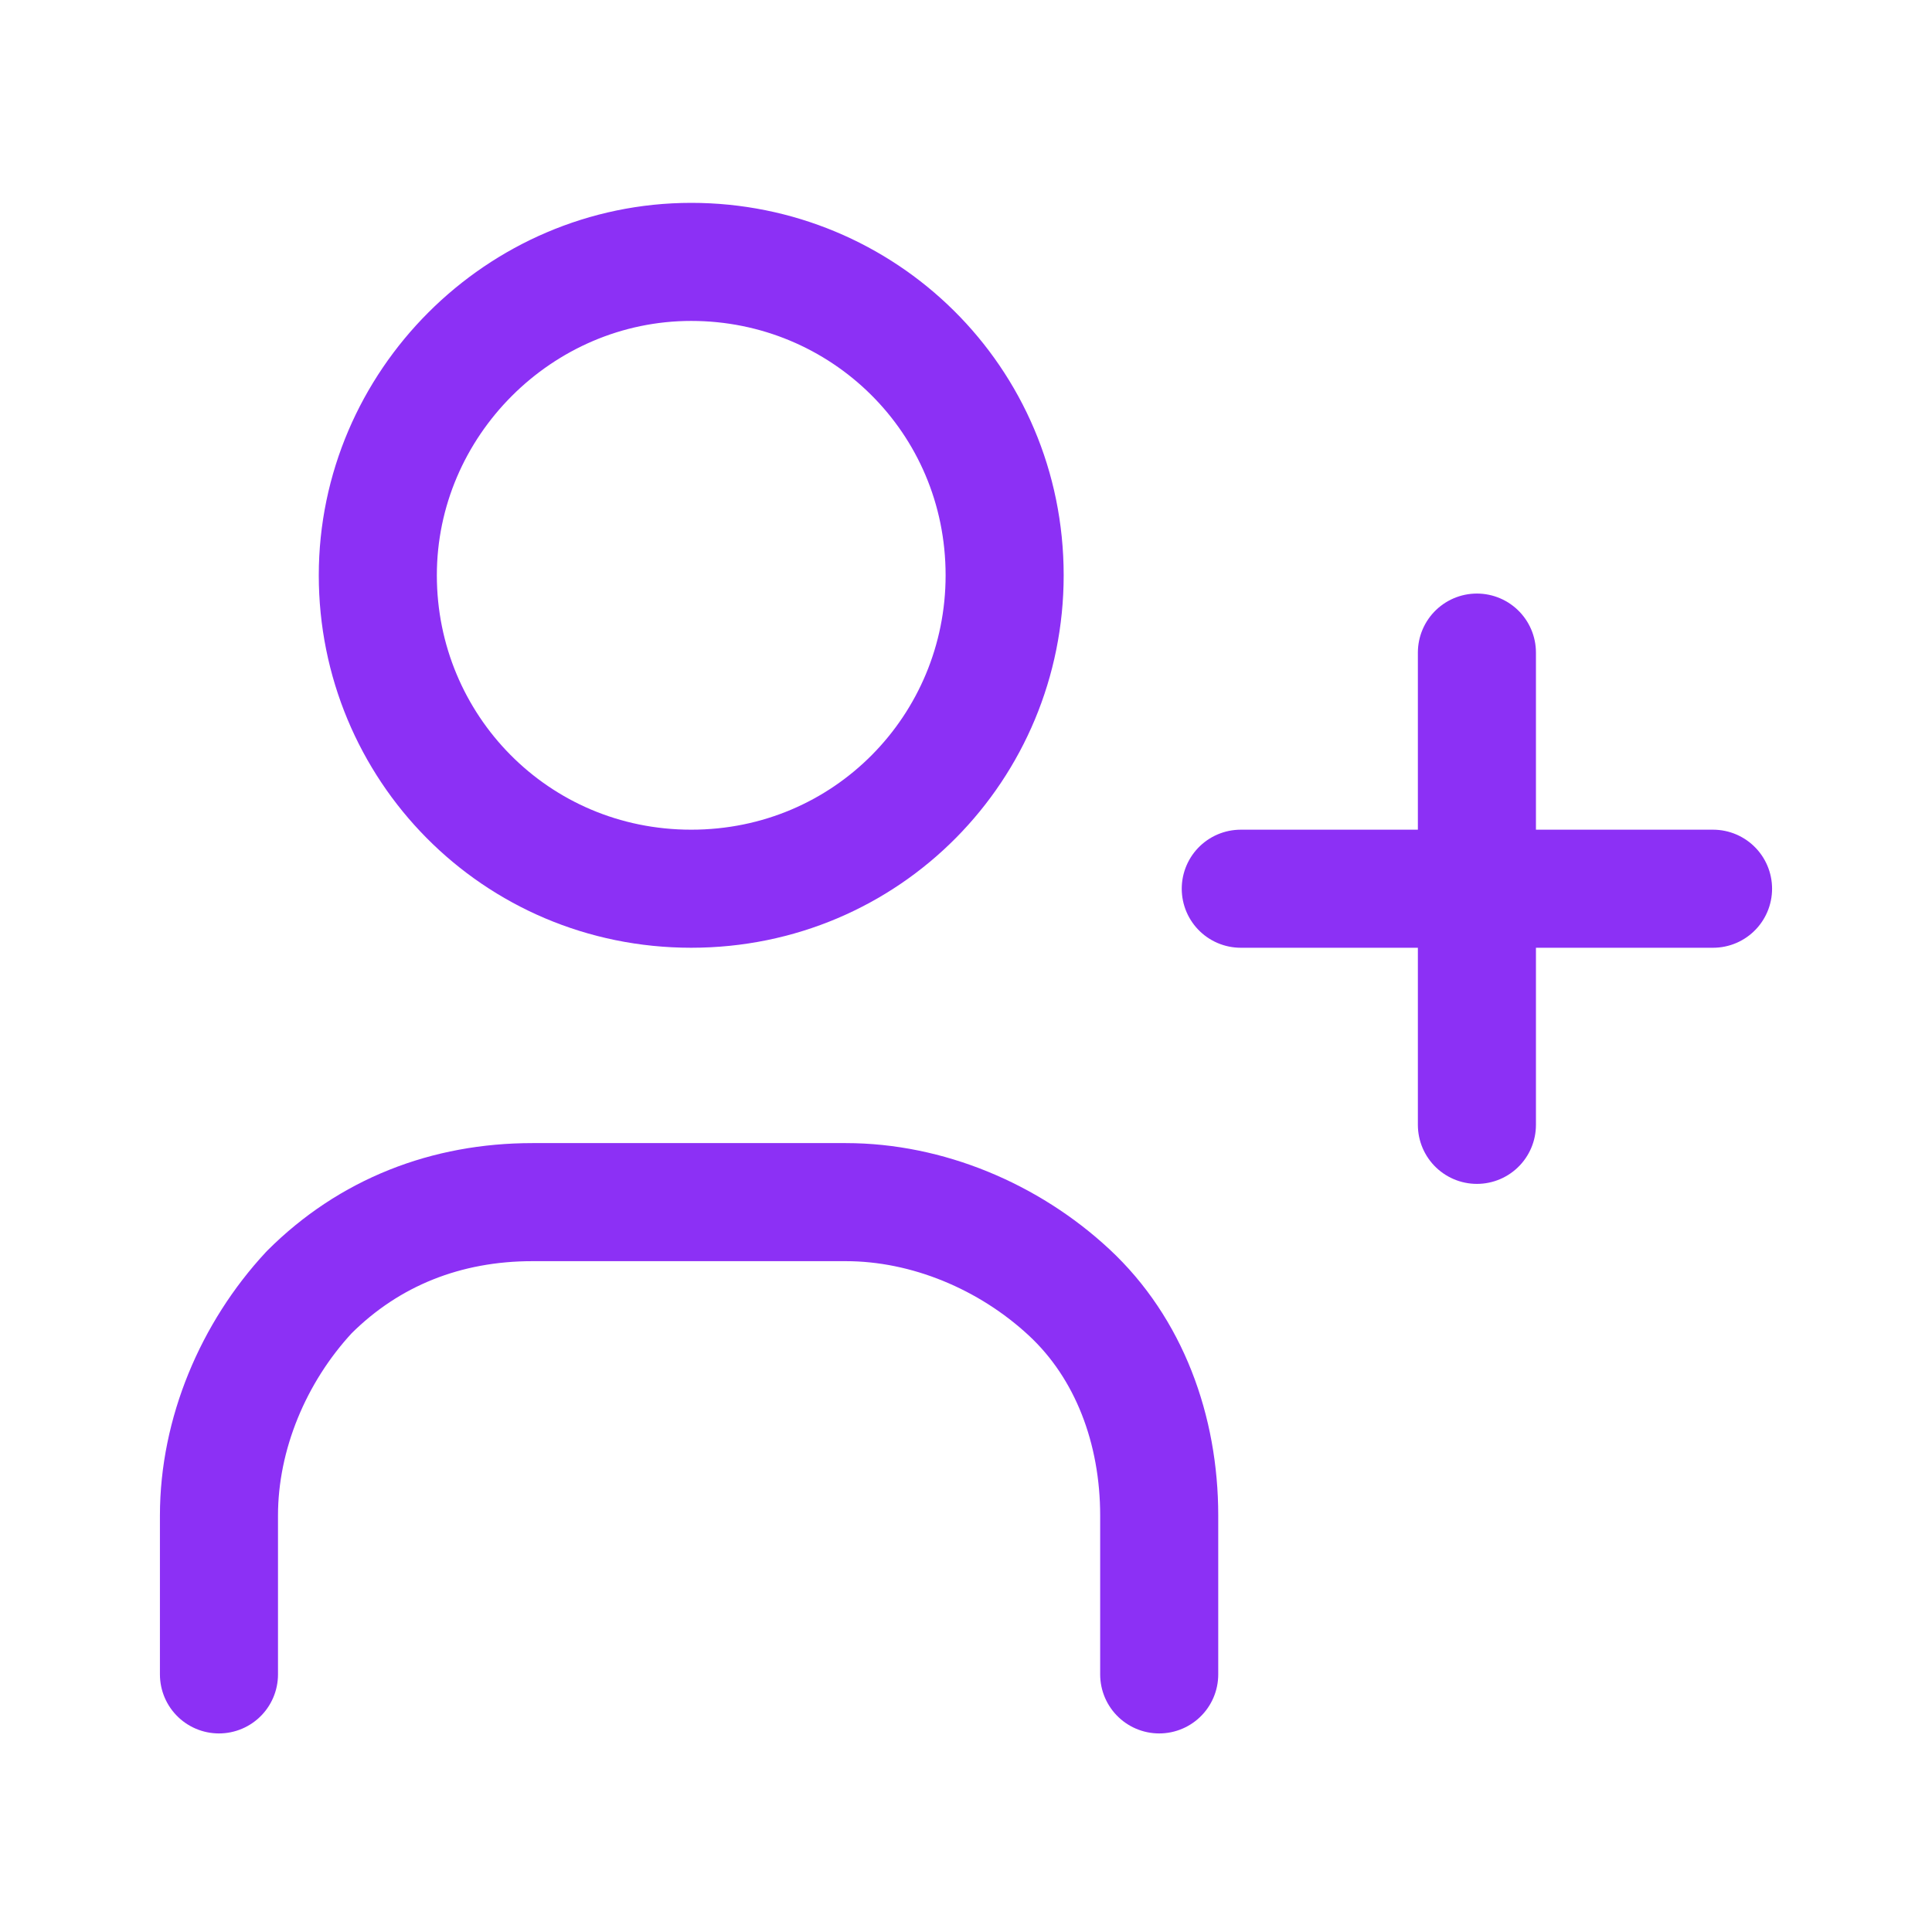 <?xml version="1.0" encoding="utf-8"?>
<!-- Generator: Adobe Illustrator 25.0.0, SVG Export Plug-In . SVG Version: 6.00 Build 0)  -->
<svg version="1.1" id="Layer_1" xmlns="http://www.w3.org/2000/svg" xmlns:xlink="http://www.w3.org/1999/xlink" x="0px" y="0px"
	 viewBox="0 0 45 45" style="enable-background:new 0 0 45 45;" xml:space="preserve">
<style type="text/css">
	.st0{fill:none;stroke:#8C30F5;stroke-width:2.75;stroke-linecap:round;stroke-linejoin:round;}
</style>
<g>
	<path class="st0" d="M16.1,20.7c4.1,0,7.3-3.3,7.3-7.3c0-4.1-3.3-7.3-7.3-7.3s-7.3,3.3-7.3,7.3C8.8,17.4,12,20.7,16.1,20.7z"/>
	<path class="st0" d="M5.1,39v-3.7c0-1.9,0.8-3.8,2.1-5.2c1.4-1.4,3.2-2.1,5.2-2.1h7.3c1.9,0,3.8,0.8,5.2,2.1s2.1,3.2,2.1,5.2V39"/>
	<path class="st0" d="M34.4,15.2v11 M28.9,20.7h11H28.9z"/>
</g>
</svg>
